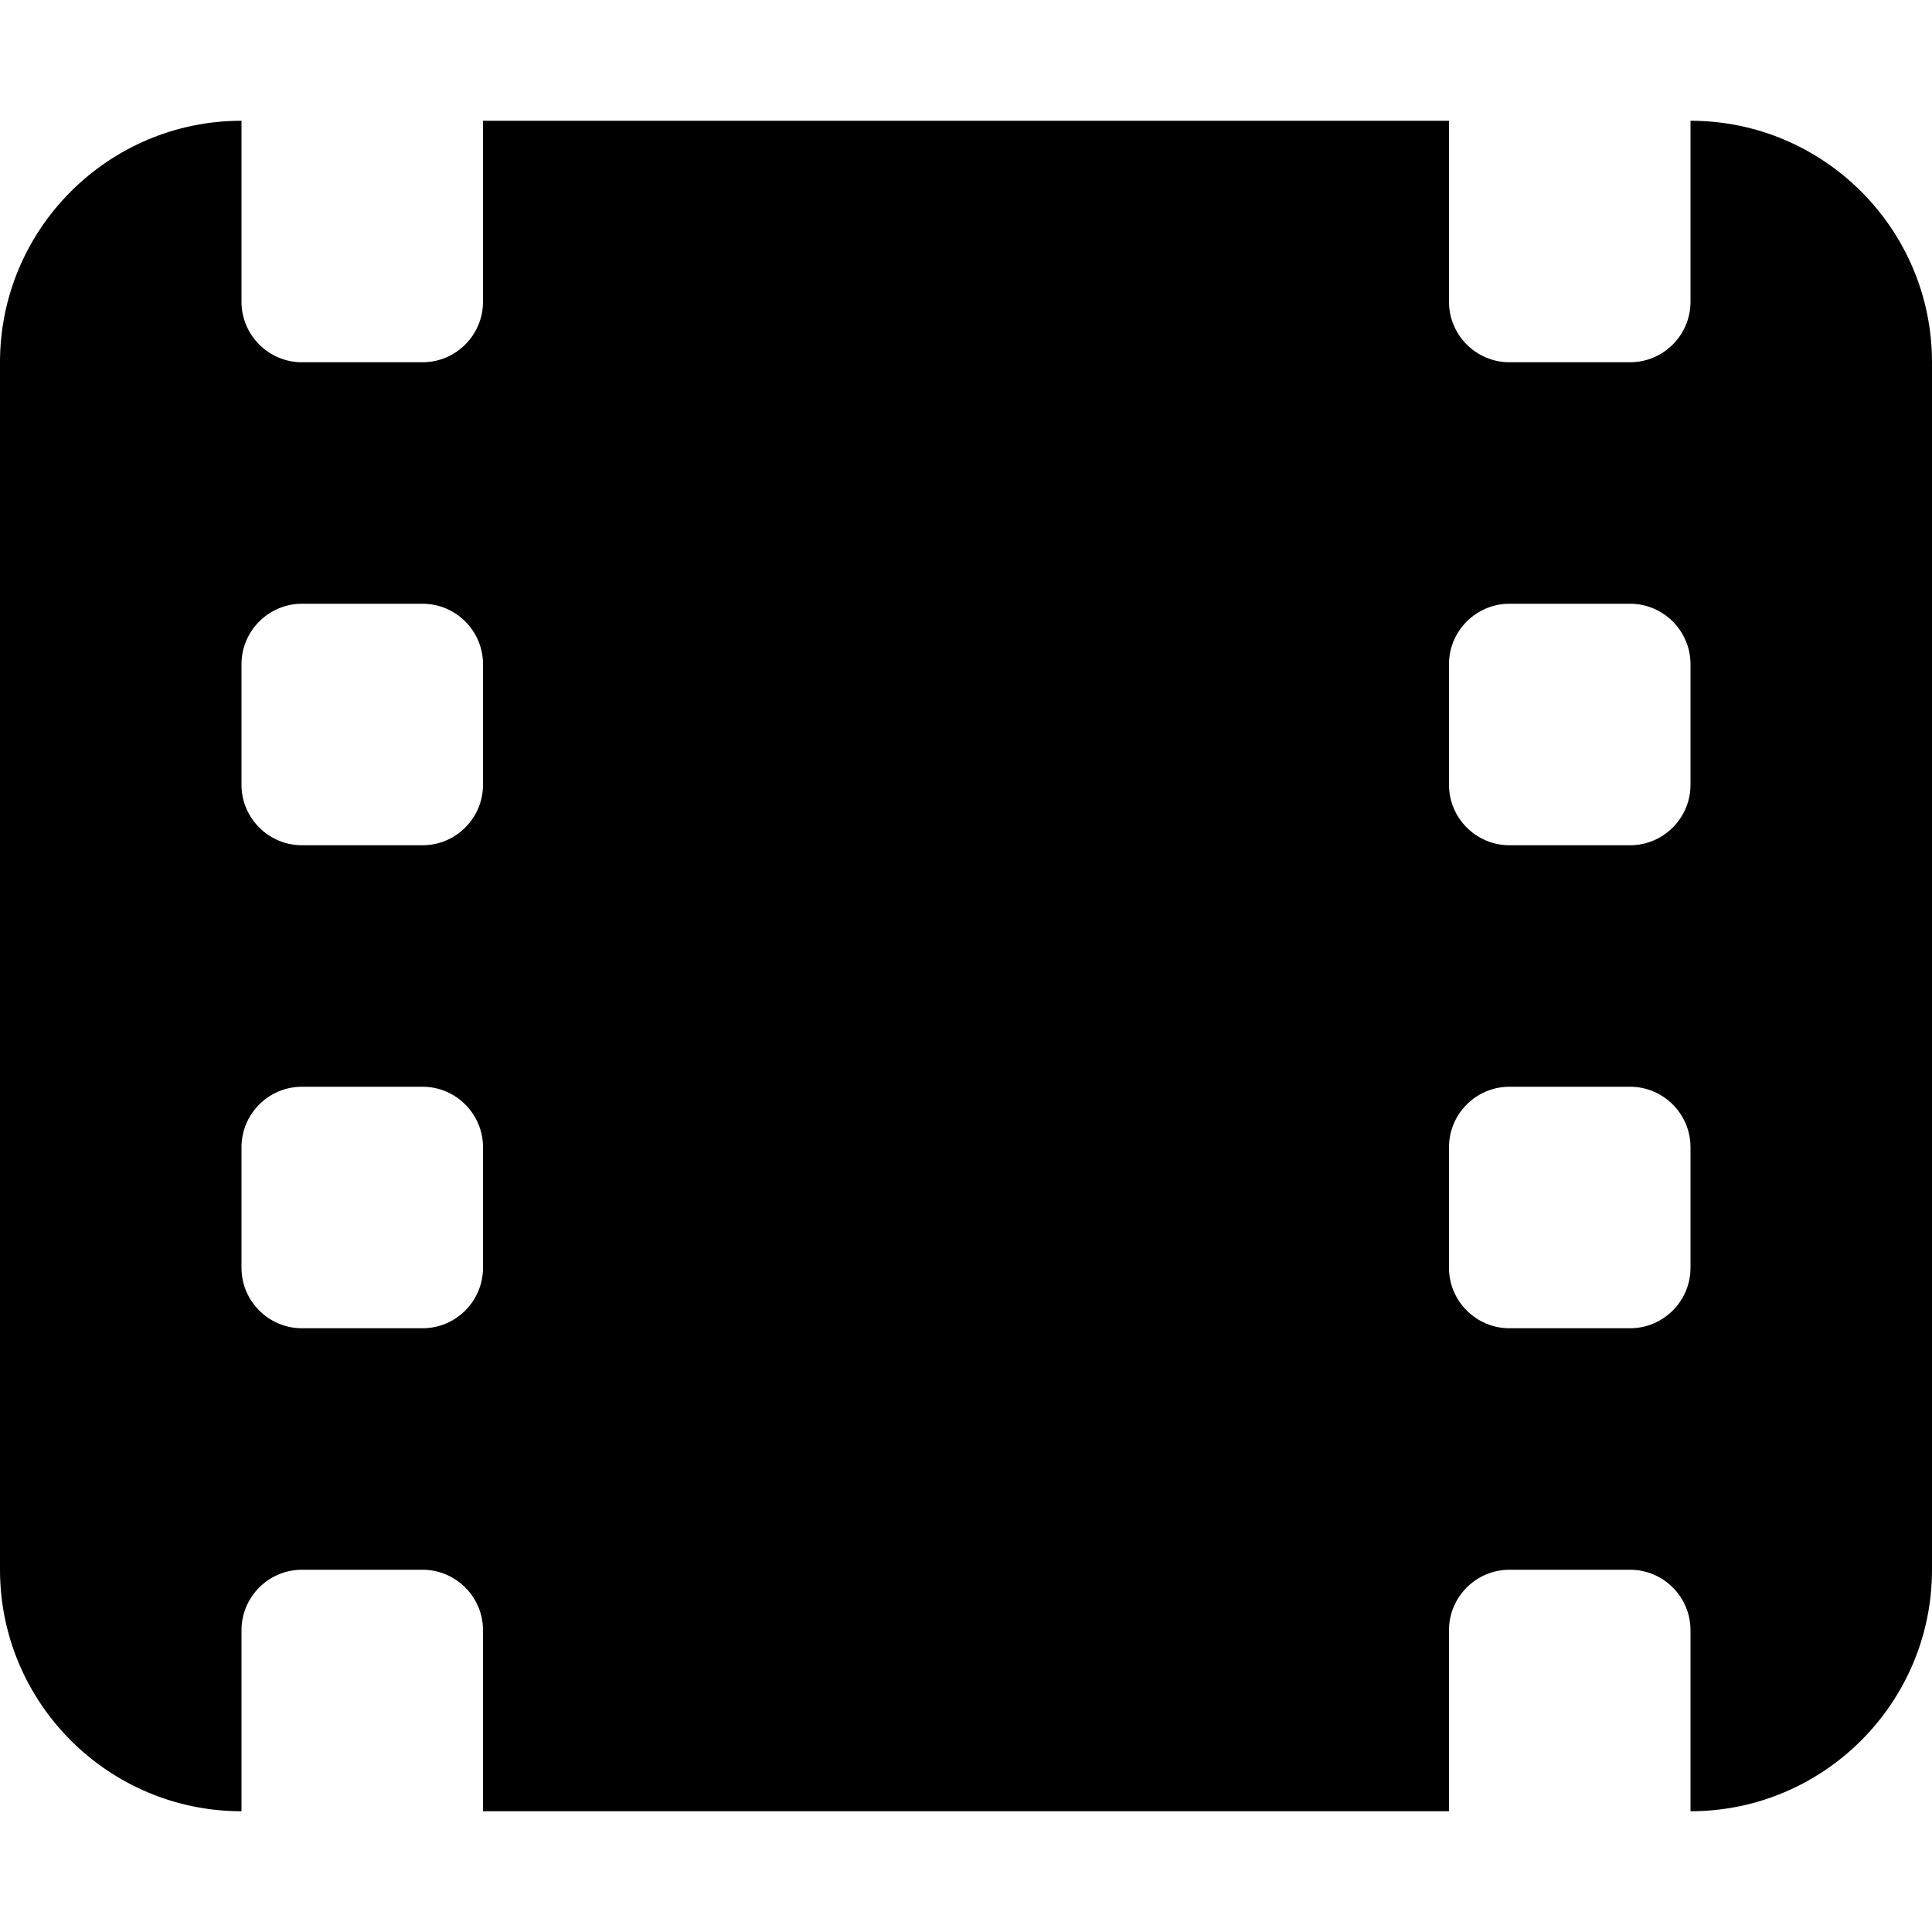 <svg xmlns="http://www.w3.org/2000/svg" viewBox="0 0 512 512"><!--! Font Awesome Pro 6.7.2 by @fontawesome - https://fontawesome.com License - https://fontawesome.com/license (Commercial License) Copyright 2024 Fonticons, Inc. --><path d="M384 32L128 32l0 48c0 8.8-7.2 16-16 16L80 96c-8.8 0-16-7.2-16-16l0-48C28.7 32 0 60.7 0 96L0 416c0 35.3 28.7 64 64 64l0-48c0-8.8 7.2-16 16-16l32 0c8.8 0 16 7.2 16 16l0 48 256 0 0-48c0-8.8 7.2-16 16-16l32 0c8.8 0 16 7.2 16 16l0 48c35.3 0 64-28.7 64-64l0-320c0-35.3-28.7-64-64-64l0 48c0 8.8-7.2 16-16 16l-32 0c-8.8 0-16-7.2-16-16l0-48zM64 176c0-8.8 7.2-16 16-16l32 0c8.8 0 16 7.2 16 16l0 32c0 8.8-7.2 16-16 16l-32 0c-8.8 0-16-7.2-16-16l0-32zm336-16l32 0c8.8 0 16 7.2 16 16l0 32c0 8.8-7.2 16-16 16l-32 0c-8.8 0-16-7.2-16-16l0-32c0-8.8 7.2-16 16-16zM64 304c0-8.8 7.2-16 16-16l32 0c8.8 0 16 7.2 16 16l0 32c0 8.8-7.2 16-16 16l-32 0c-8.8 0-16-7.2-16-16l0-32zm336-16l32 0c8.8 0 16 7.2 16 16l0 32c0 8.8-7.2 16-16 16l-32 0c-8.8 0-16-7.2-16-16l0-32c0-8.8 7.2-16 16-16z"/></svg>